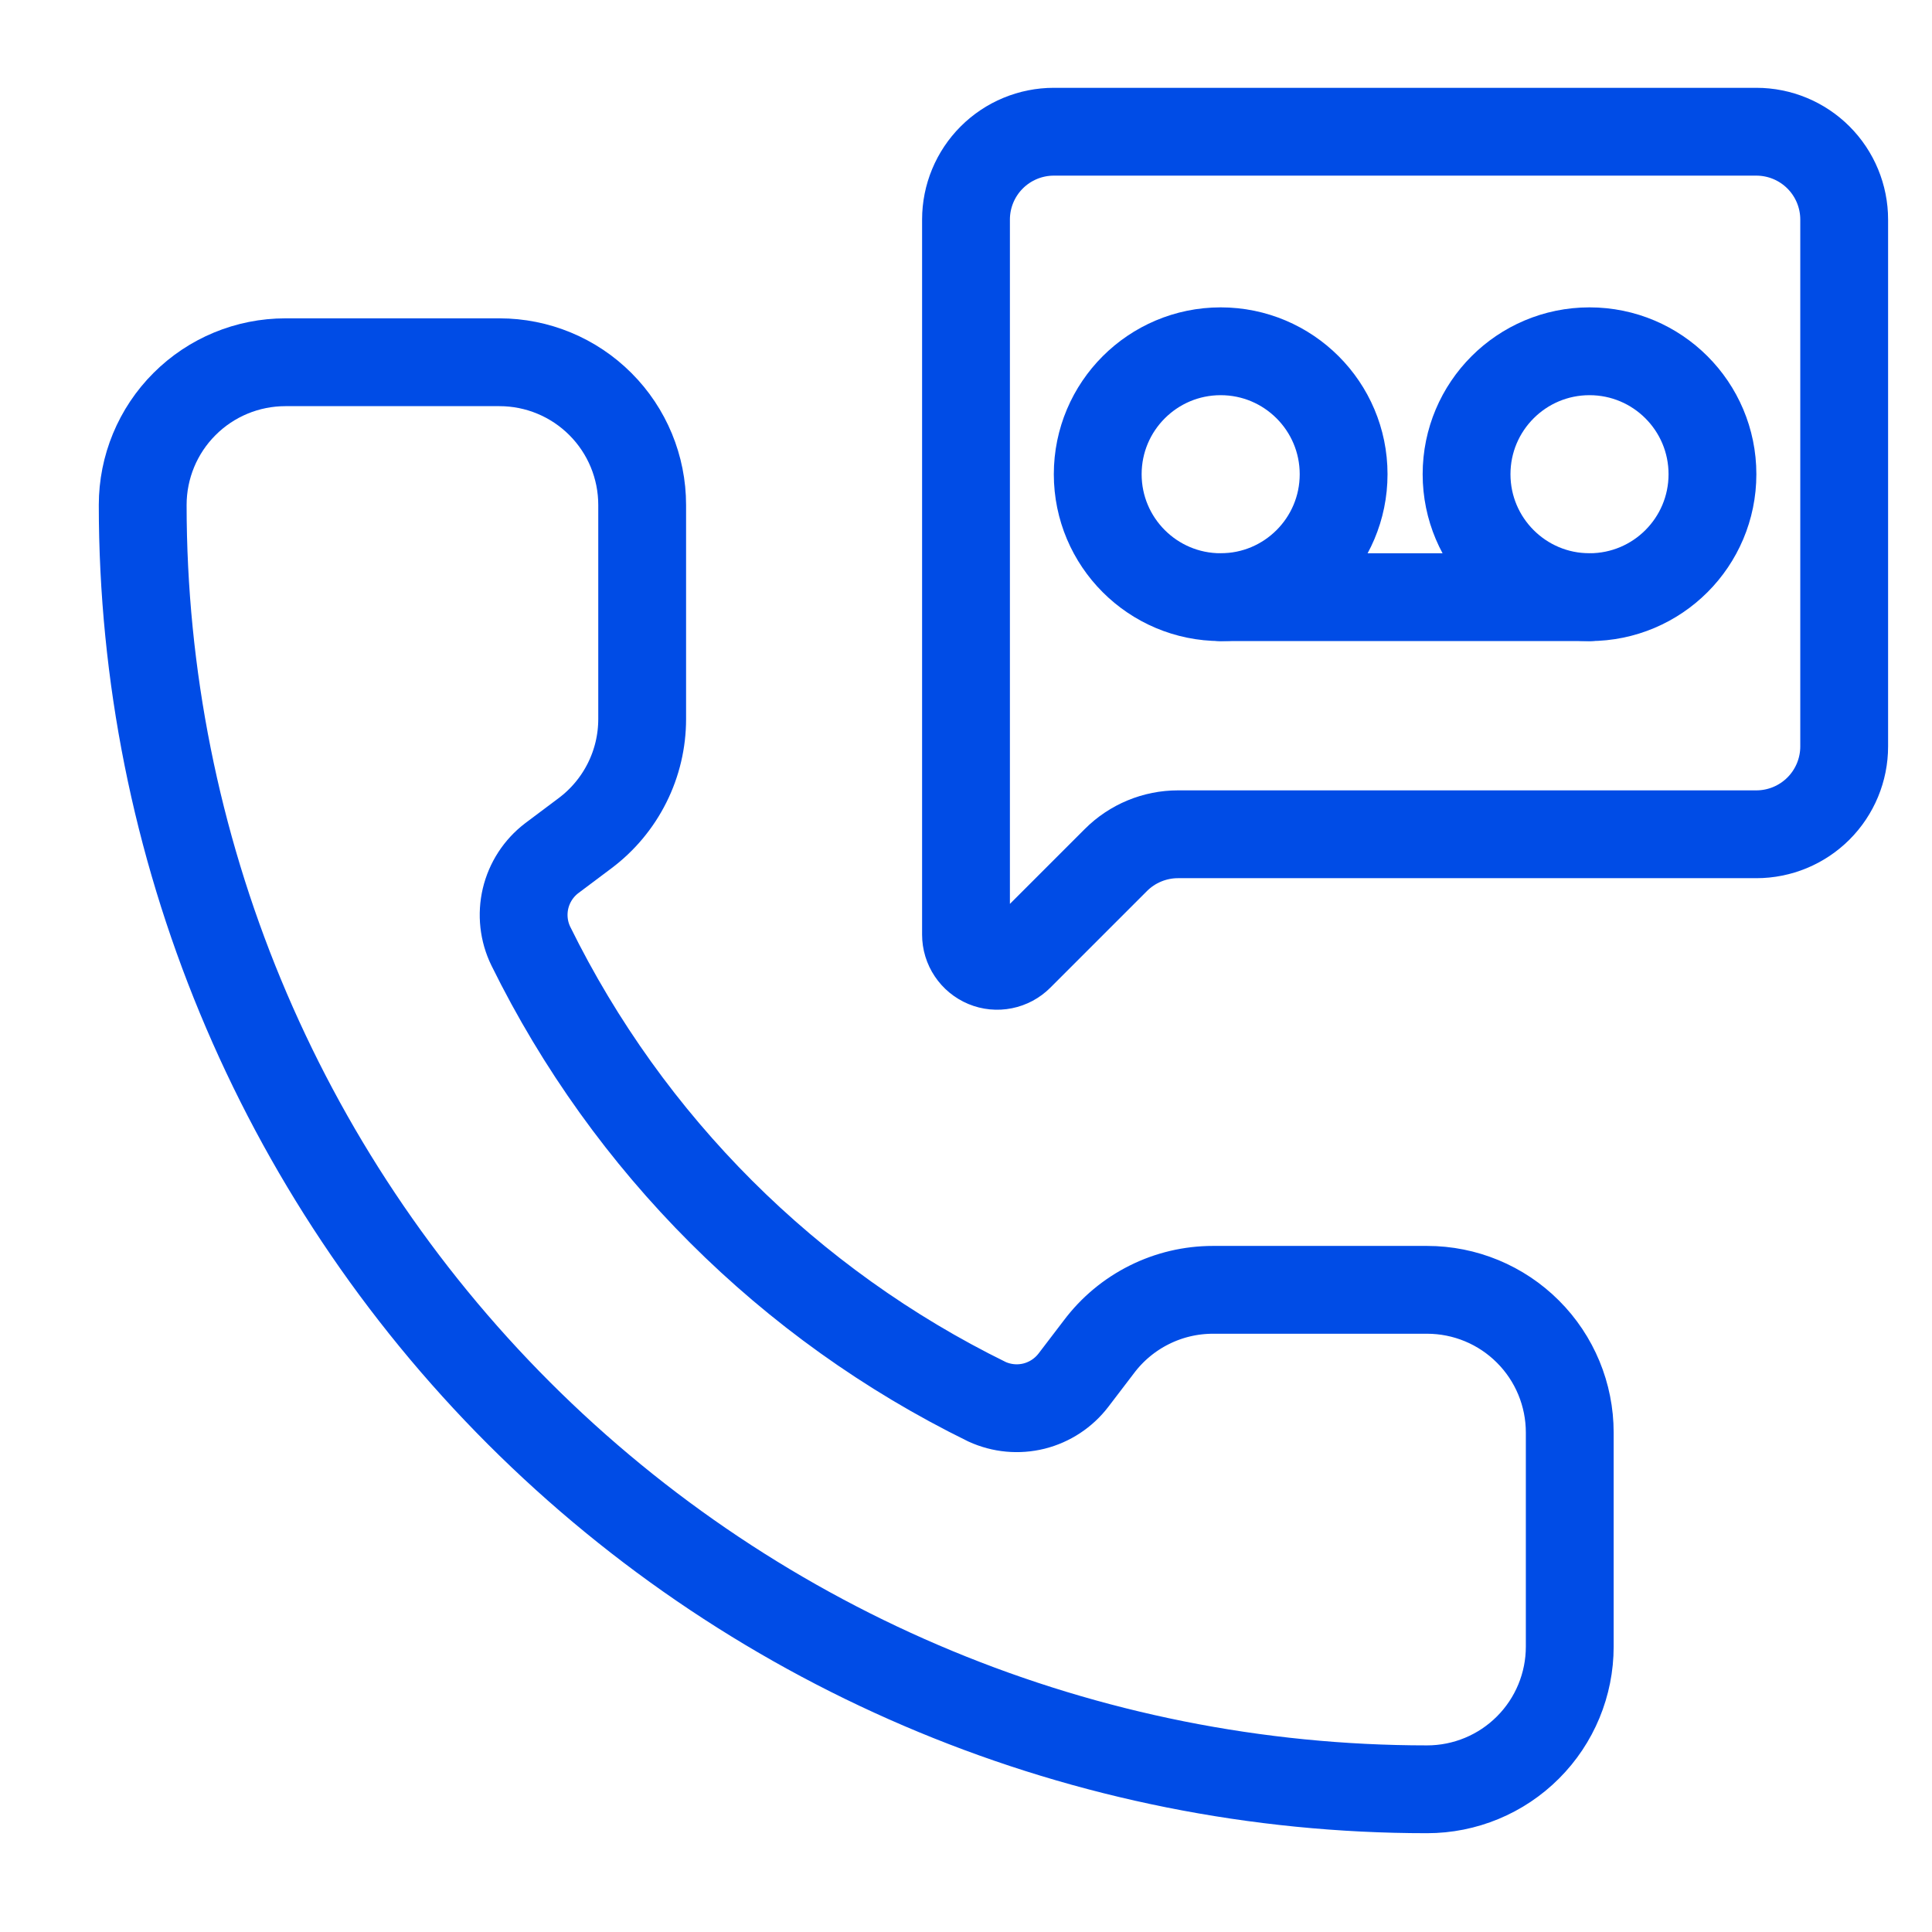 <?xml version="1.0" encoding="UTF-8"?>
<svg xmlns="http://www.w3.org/2000/svg" width="44" height="44" viewBox="0 0 44 44" fill="none">
  <path d="M22.477 31.923C22.813 32.077 23.191 32.112 23.549 32.023C23.907 31.933 24.224 31.724 24.448 31.431L25.025 30.675C25.328 30.271 25.72 29.944 26.172 29.718C26.623 29.492 27.12 29.375 27.625 29.375H32.5C33.362 29.375 34.189 29.717 34.798 30.327C35.408 30.936 35.75 31.763 35.75 32.625V37.5C35.75 38.362 35.408 39.189 34.798 39.798C34.189 40.408 33.362 40.75 32.5 40.75C24.742 40.75 17.303 37.668 11.817 32.183C6.332 26.697 3.25 19.258 3.25 11.5C3.25 10.638 3.592 9.811 4.202 9.202C4.811 8.592 5.638 8.25 6.5 8.25H11.375C12.237 8.25 13.064 8.592 13.673 9.202C14.283 9.811 14.625 10.638 14.625 11.5V16.375C14.625 16.88 14.508 17.377 14.282 17.828C14.056 18.28 13.729 18.672 13.325 18.975L12.565 19.545C12.266 19.773 12.056 20.097 11.969 20.462C11.883 20.828 11.925 21.212 12.09 21.549C14.311 26.06 17.963 29.708 22.477 31.923Z" stroke="#004CE6" stroke-width="2" stroke-linecap="round" stroke-linejoin="round"></path>
  <path d="M42 17C42 17.53 41.789 18.039 41.414 18.414C41.039 18.789 40.53 19 40 19H26.828C26.298 19 25.789 19.211 25.414 19.586L23.212 21.788C23.113 21.887 22.986 21.955 22.849 21.982C22.711 22.01 22.568 21.996 22.438 21.942C22.309 21.888 22.198 21.797 22.12 21.68C22.042 21.564 22 21.426 22 21.286V5C22 4.47 22.211 3.961 22.586 3.586C22.961 3.211 23.47 3 24 3H40C40.53 3 41.039 3.211 41.414 3.586C41.789 3.961 42 4.47 42 5V17Z" stroke="#004CE6" stroke-width="2" stroke-linecap="round" stroke-linejoin="round"></path>
  <path d="M27.8 13.6C29.346 13.6 30.6 12.346 30.6 10.8C30.6 9.254 29.346 8 27.8 8C26.254 8 25 9.254 25 10.8C25 12.346 26.254 13.6 27.8 13.6Z" stroke="#004CE6" stroke-width="2" stroke-linecap="round" stroke-linejoin="round"></path>
  <path d="M36.2 13.6C37.747 13.6 39 12.346 39 10.8C39 9.254 37.747 8 36.2 8C34.654 8 33.4 9.254 33.4 10.8C33.4 12.346 34.654 13.6 36.2 13.6Z" stroke="#004CE6" stroke-width="2" stroke-linecap="round" stroke-linejoin="round"></path>
  <path d="M27.801 13.6H36.201" stroke="#004CE6" stroke-width="2" stroke-linecap="round" stroke-linejoin="round"></path>
</svg>
